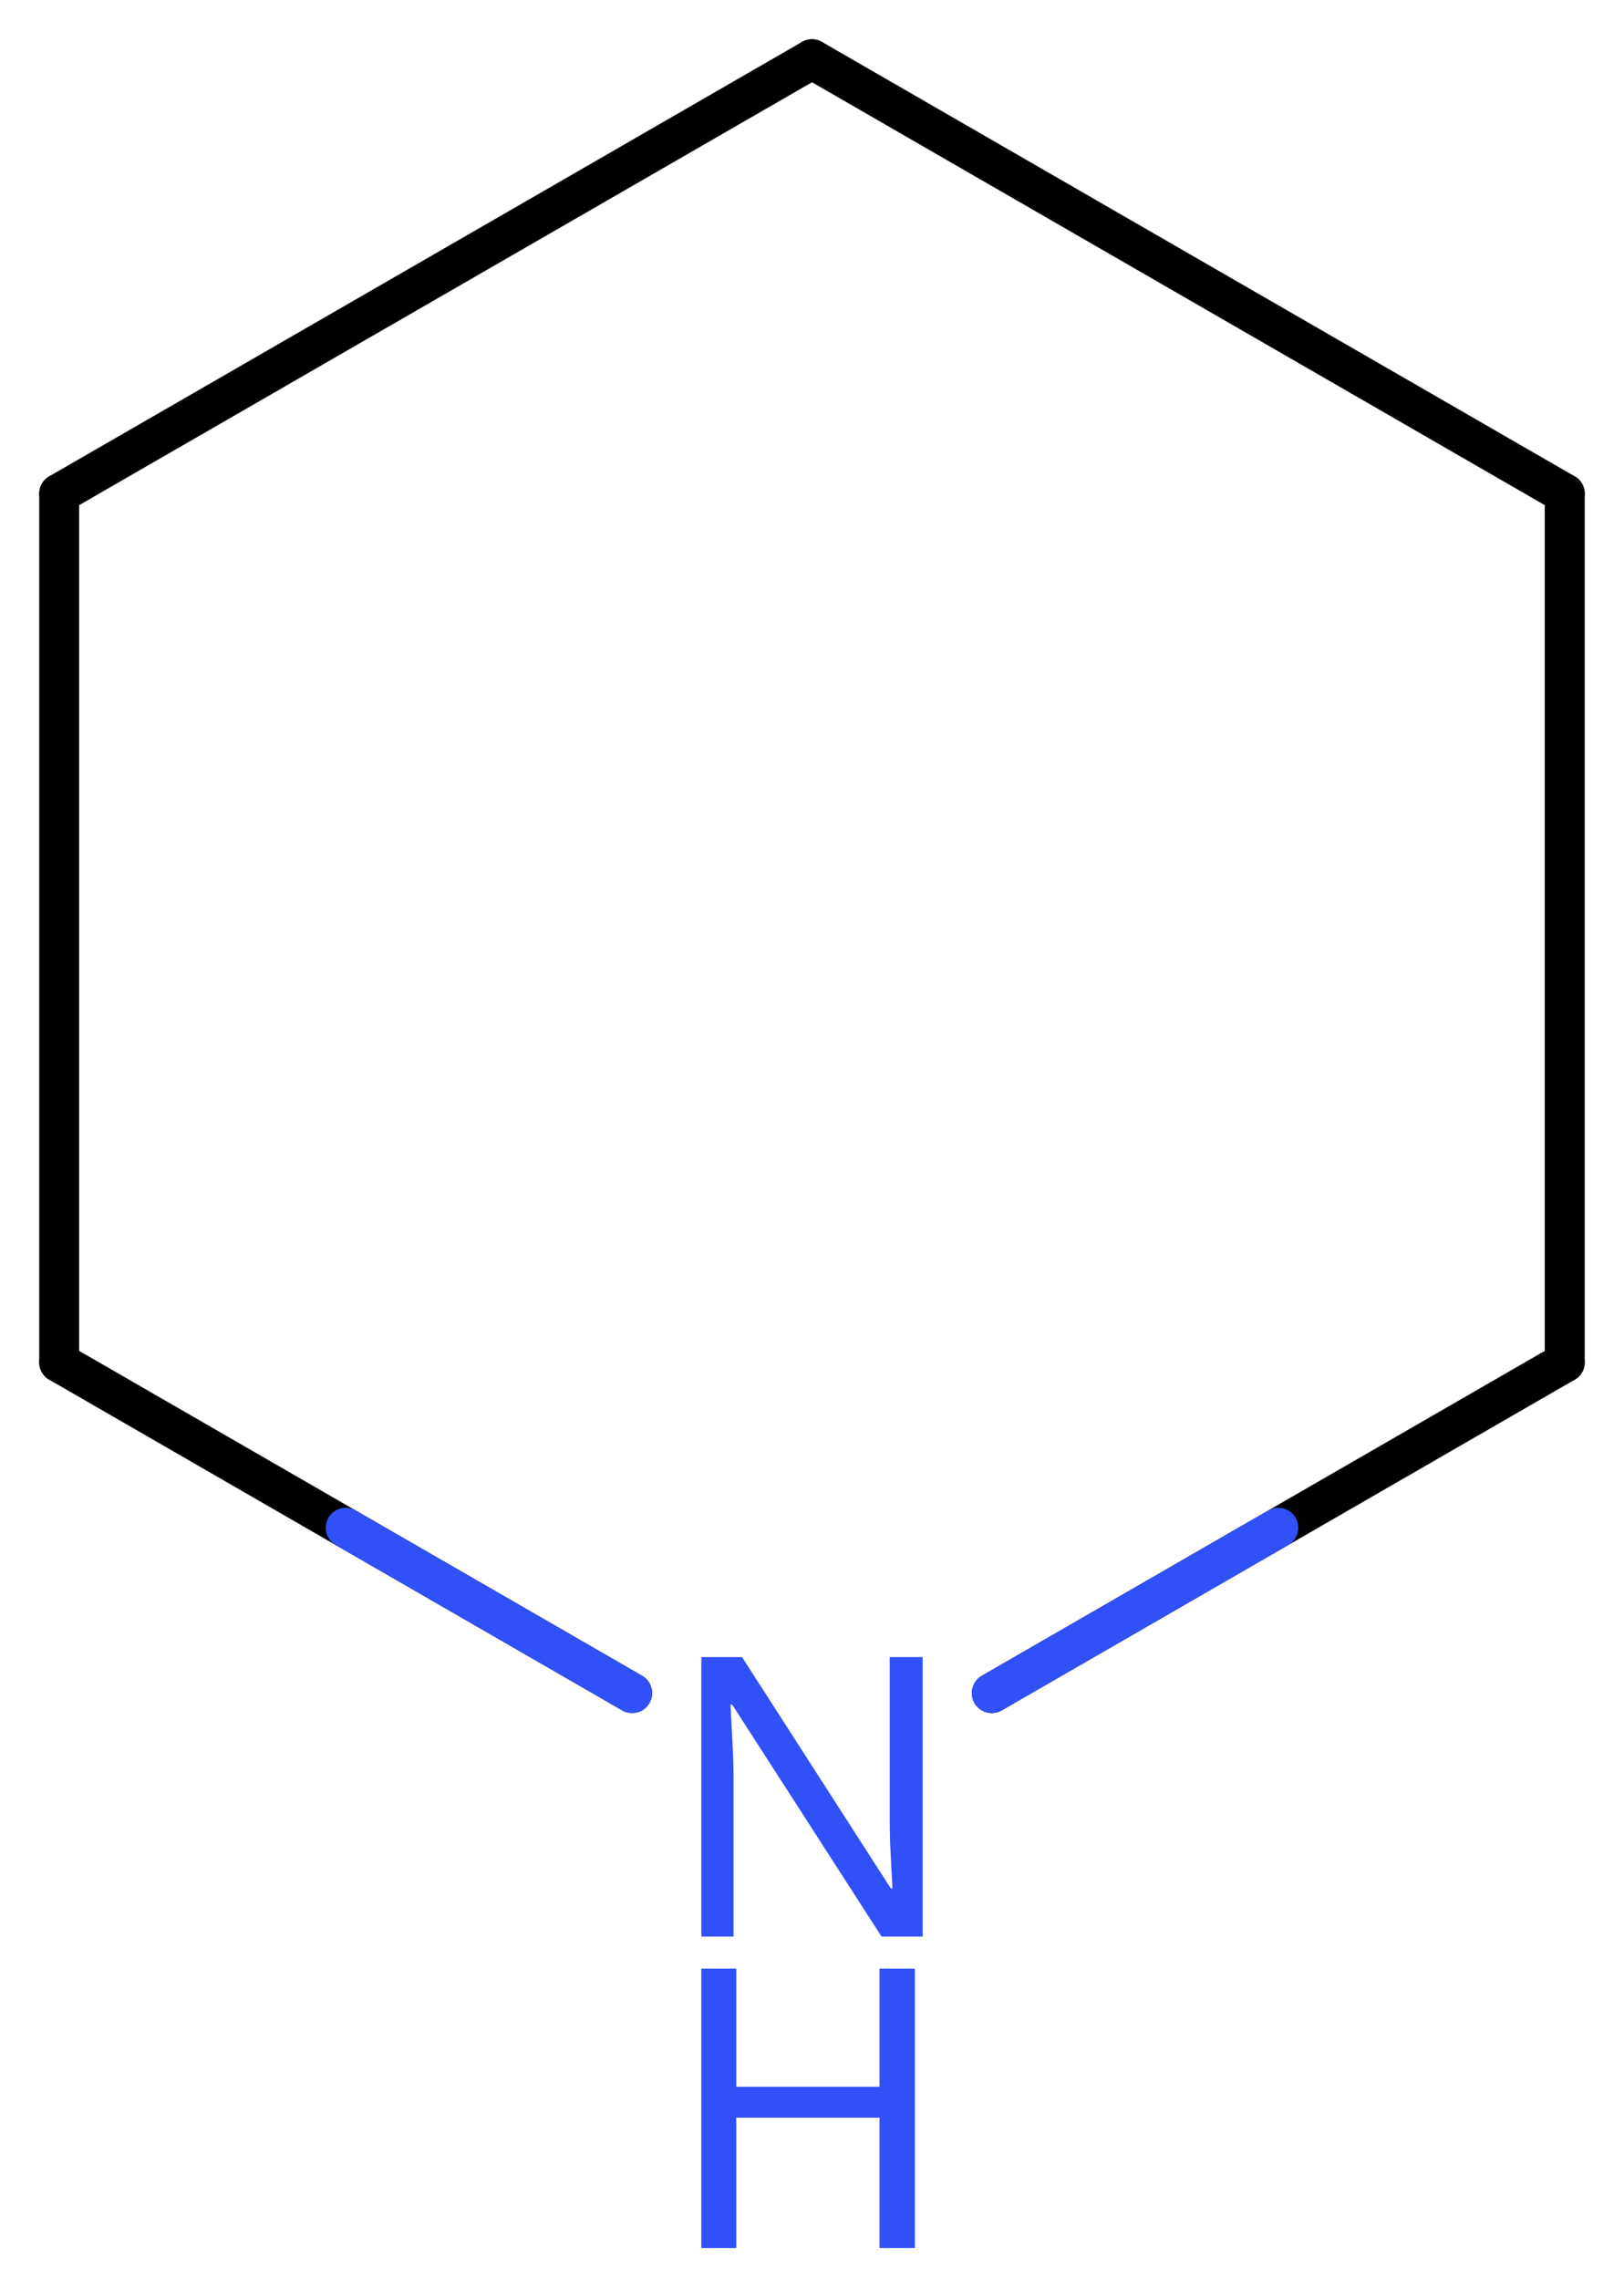 <svg xmlns="http://www.w3.org/2000/svg" xmlns:xlink="http://www.w3.org/1999/xlink" height="39.972mm" version="1.2" viewBox="0 0 28.478 39.972" width="28.478mm">
      
    <desc>Generated by the Chemistry Development Kit (http://github.com/cdk)</desc>
      
    <g fill="#3050F8" stroke="#000000" stroke-linecap="round" stroke-linejoin="round" stroke-width=".7">
            
        <rect fill="#FFFFFF" height="40.0" stroke="none" width="29.0" x=".0" y=".0"/>
            
        <g class="mol" id="mol1">
                  
            <line class="bond" id="mol1bnd1" x1="14.239" x2="27.439" y1="1.038" y2="8.654"/>
                  
            <line class="bond" id="mol1bnd2" x1="27.439" x2="27.439" y1="8.654" y2="23.885"/>
                  
            <line class="bond" id="mol1bnd3" x1="27.439" x2="17.392" y1="23.885" y2="29.682"/>
                  
            <line class="bond" id="mol1bnd4" x1="11.085" x2="1.038" y1="29.682" y2="23.885"/>
                  
            <line class="bond" id="mol1bnd5" x1="1.038" x2="1.038" y1="23.885" y2="8.654"/>
                  
            <line class="bond" id="mol1bnd6" x1="14.239" x2="1.038" y1="1.038" y2="8.654"/>
                  
            <g class="atom" id="mol1atm4">
                        
                <path d="M16.18 33.951h-.721l-2.619 -4.066h-.03q.012 .238 .03 .595q.024 .357 .024 .732v2.739h-.566v-4.9h.714l2.608 4.055h.03q-.006 -.108 -.018 -.328q-.012 -.22 -.024 -.476q-.006 -.262 -.006 -.482v-2.769h.578v4.9z" stroke="none"/>
                        
                <path d="M16.043 39.412h-.62v-2.286h-2.512v2.286h-.613v-4.899h.613v2.071h2.512v-2.071h.62v4.899z" stroke="none"/>
                      
            </g>
                
            <line class="hi" id="mol1bnd3" stroke="#3050F8" x1="17.392" x2="22.416" y1="29.682" y2="26.784"/>
            <line class="hi" id="mol1bnd4" stroke="#3050F8" x1="11.085" x2="6.062" y1="29.682" y2="26.784"/>
        </g>
          
    </g>
    
</svg>
